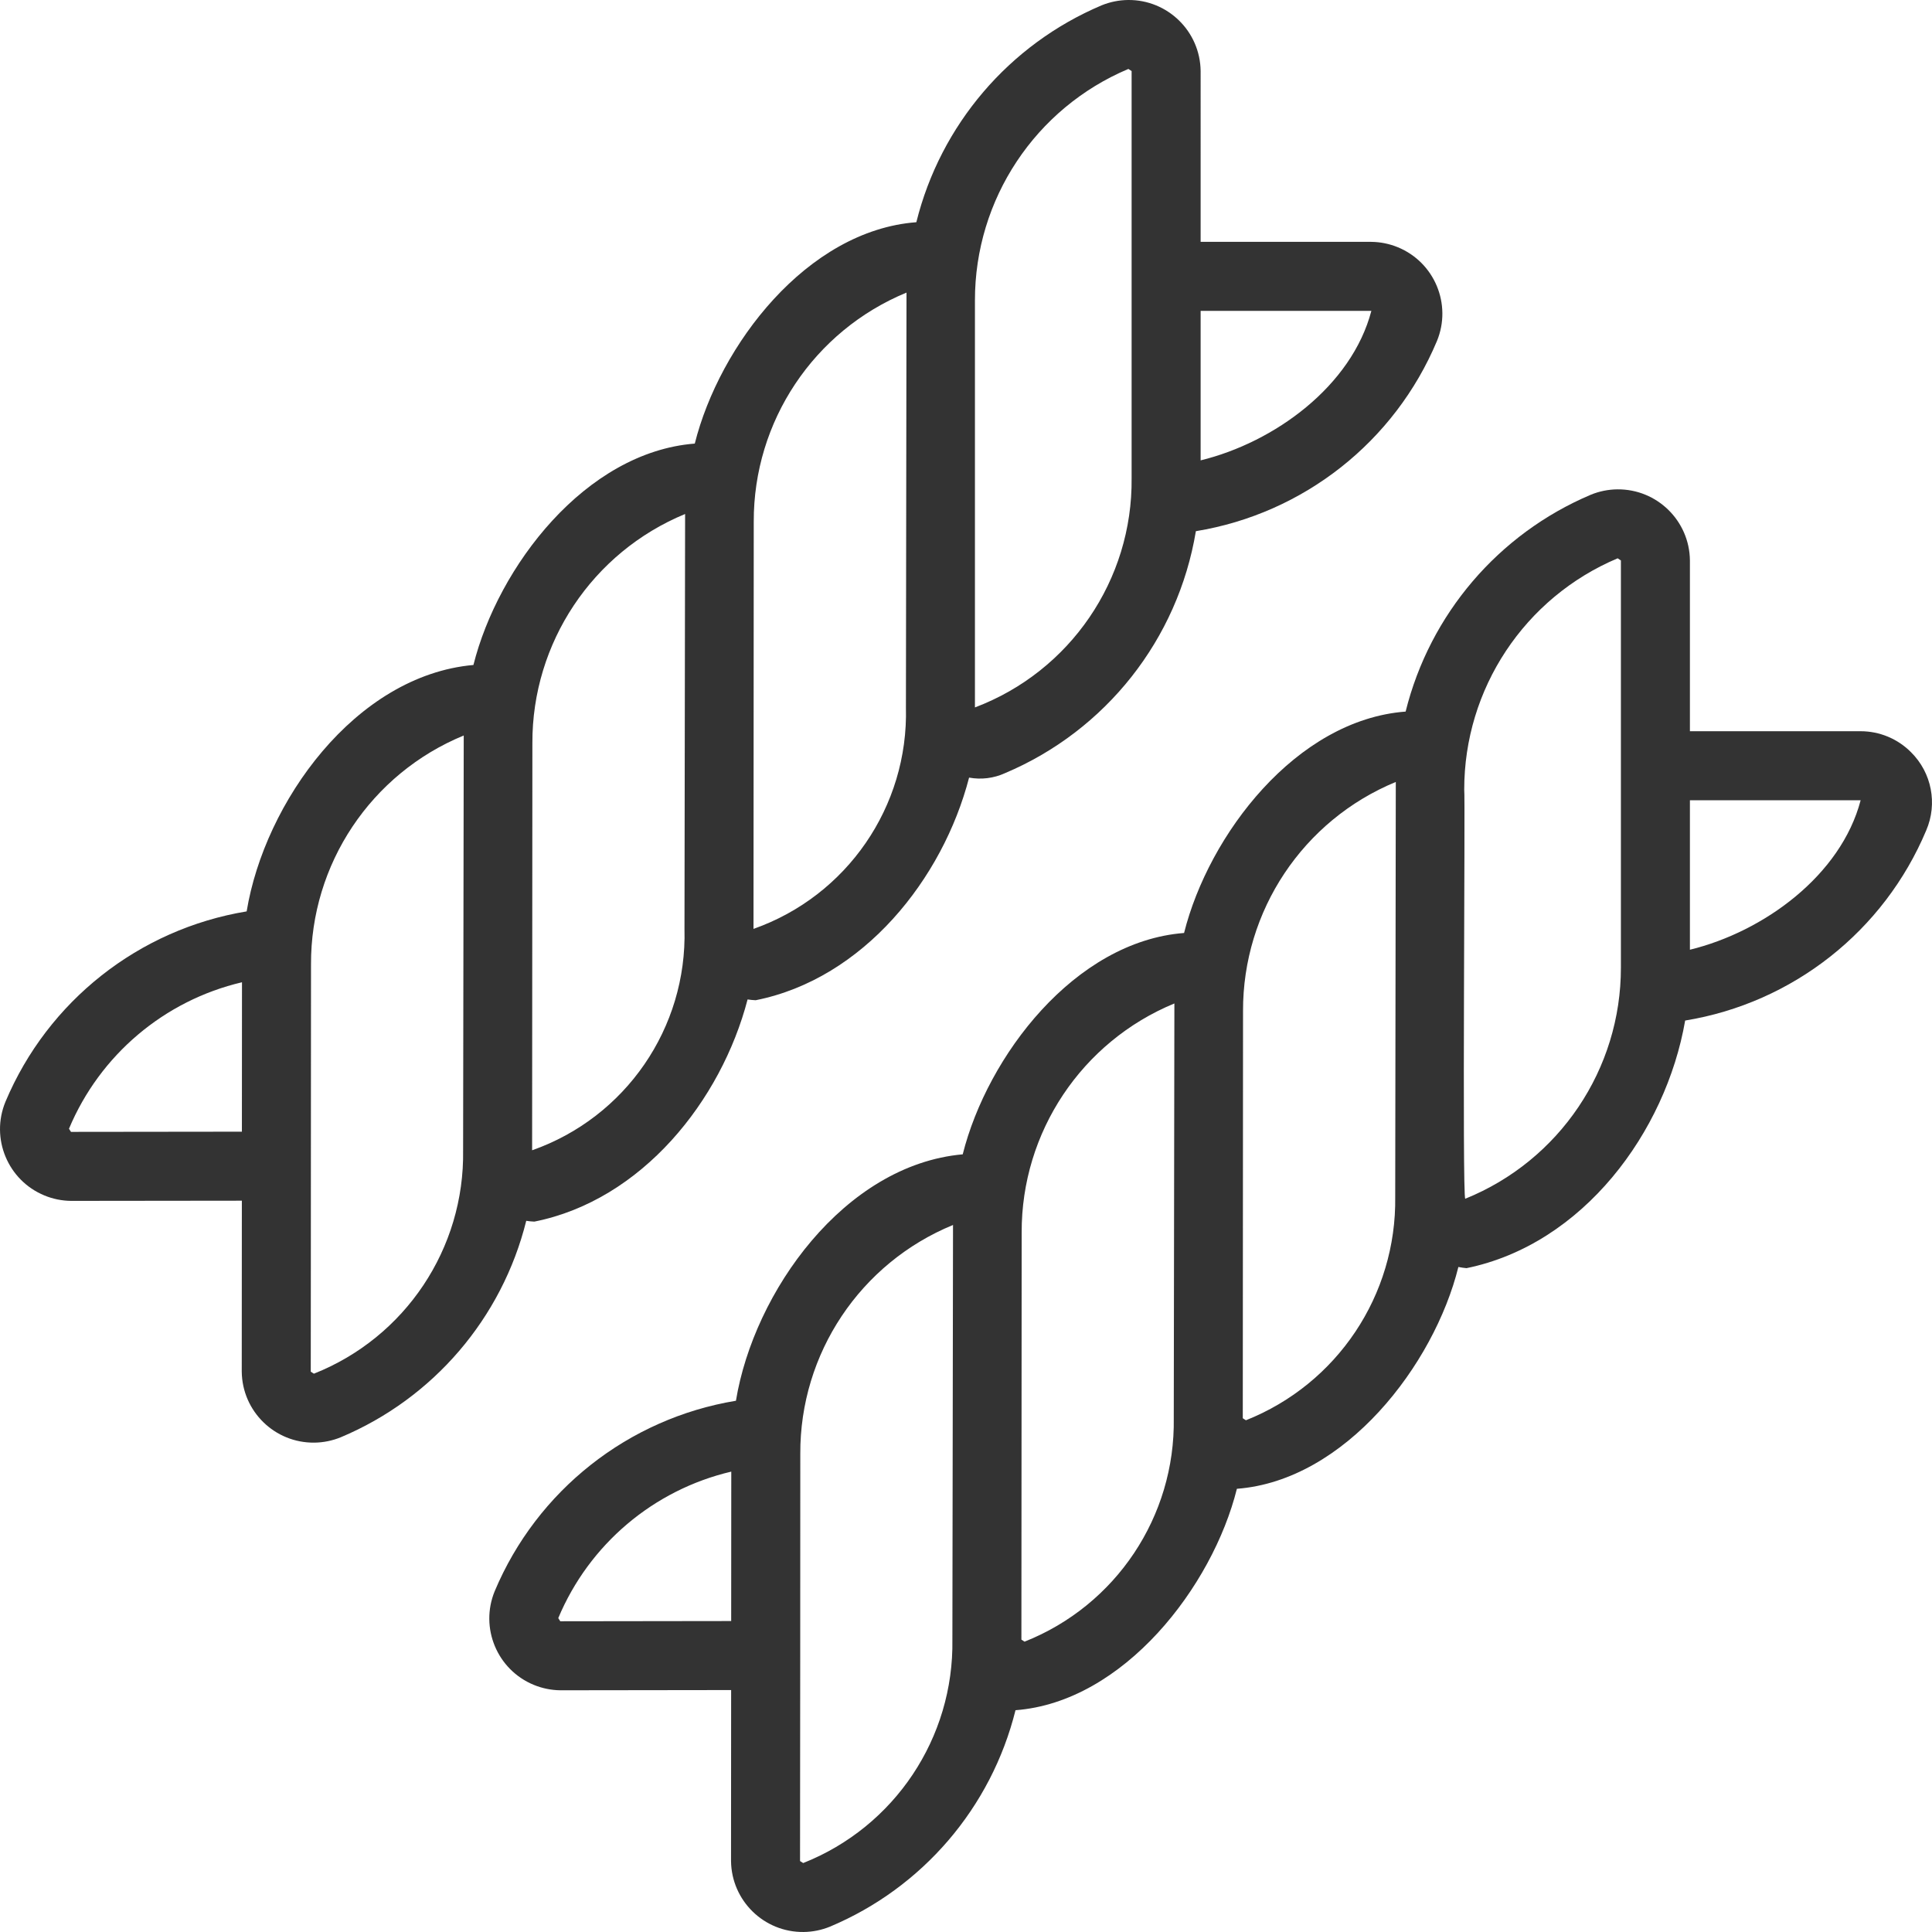 <?xml version="1.0" encoding="UTF-8"?>
<svg id="Bahan_copy" xmlns="http://www.w3.org/2000/svg" version="1.1" viewBox="0 0 500 500">
  <!-- Generator: Adobe Illustrator 29.8.2, SVG Export Plug-In . SVG Version: 2.1.1 Build 3)  -->
  <defs>
    <style>
      .st0 {
        fill: #333;
      }
    </style>
  </defs>
  <path class="st0" d="M138.282,316.155c27.87-5.555,48.365-31.329,55.194-57.5.692.108,1.39.176,2.09.204,27.906-5.559,48.431-31.394,55.234-57.614,3.146.574,6.391.171,9.301-1.156,26.109-11.023,44.75-34.657,49.391-62.618,27.885-4.563,51.458-23.158,62.39-49.217,3.906-9.493-.622-20.356-10.114-24.263-2.178-.896-4.506-1.371-6.861-1.397h-44.184V18.4C310.616,8.132,302.206-.106,291.939,0c-2.356.025-4.685.497-6.865,1.391-23.911,10.127-41.664,30.916-47.926,56.119-28.335,2.157-50.952,31.836-57.339,57.29-28.324,2.233-50.884,31.823-57.288,57.296-30.608,2.737-54.052,35.581-58.686,63.771-27.888,4.603-51.459,23.206-62.421,49.262-3.916,9.479.593,20.338,10.071,24.254,2.192.906,4.537,1.383,6.909,1.406l44.198-.05-.027,44.246c.115,10.26,8.524,18.484,18.782,18.369,2.339-.026,4.653-.494,6.819-1.379,23.952-10.05,41.754-30.818,48.026-56.027.693.109,1.392.178,2.093.206h-.003ZM354.906,80.458c-5.113,19.479-25.082,34.023-44.184,38.685v-38.685s44.184,0,44.184,0ZM292.024,17.842l.837.558v105.337c.284,26.335-15.913,50.041-40.548,59.346v-105.337c-.03-26.143,15.621-49.753,39.71-59.904h0ZM234.603,75.722c-.017.681-.15,107.361-.15,107.361.67,25.64-15.262,48.788-39.448,57.315l.064-105.373c-.086-25.963,15.537-49.398,39.534-59.302h0ZM177.304,133.022c-.017.679-.161,107.364-.161,107.364.697,25.64-15.237,48.797-39.431,57.305l.069-105.364c-.092-25.962,15.528-49.4,39.523-59.305h0ZM18.374,292.928l-.523-.811c7.992-19.08,24.64-33.175,44.775-37.909l-.024,38.67-44.228.051h0ZM81.239,355.51c-.013,0-.776-.515-.815-.515.034-.475.009-52.979.033-53.364l.032-52.026c-.113-25.957,15.518-49.393,39.524-59.259-.016.672-.162,107.335-.162,107.335.406,25.431-14.969,48.458-38.612,57.828h0Z"/>
  <path class="st0" d="M494.589,194.691c-3.449-3.488-8.15-5.451-13.055-5.451h-44.185v-44.195c-.105-10.267-8.513-18.505-18.779-18.4-2.358.024-4.689.497-6.87,1.392-23.911,10.127-41.664,30.916-47.926,56.119-28.333,2.157-50.946,31.839-57.339,57.299-28.327,2.207-50.889,31.84-57.285,57.285-30.613,2.739-54.057,35.58-58.69,63.773-27.891,4.605-51.464,23.211-62.426,49.271-3.907,9.492.62,20.355,10.111,24.262,2.183.899,4.517,1.373,6.878,1.398l44.194-.058-.027,44.244c.117,10.262,8.53,18.485,18.79,18.368,2.336-.027,4.647-.494,6.81-1.377,23.947-10.051,41.747-30.815,48.023-56.019,27.961-2.121,50.966-31.95,57.294-57.302,28.005-2.131,51.015-32.02,57.321-57.407.695.142,1.398.245,2.105.307,30.152-6.175,51.578-35.205,56.587-64.082,27.884-4.564,51.456-23.16,62.388-49.218,2.972-6.902,1.417-14.92-3.92-20.209h0ZM144.997,419.582l-.519-.82c7.992-19.08,24.64-33.175,44.775-37.909l-.024,38.671-44.232.058h0ZM207.866,482.155c-.013,0-.776-.515-.815-.515.034-.476.065-105.389.065-105.389-.118-25.952,15.517-49.381,39.525-59.228-.016.662-.164,107.304-.164,107.304.411,25.432-14.966,48.462-38.611,57.828h0ZM265.158,424.859l-.82-.523.07-105.363c-.09-25.955,15.531-49.385,39.522-59.281-.017.674-.16,107.34-.16,107.34.404,25.43-14.97,48.456-38.611,57.827h0ZM322.442,367.564l-.811-.523.065-105.363c-.09-25.966,15.535-49.406,39.534-59.31-.017.681-.15,107.36-.15,107.36.374,25.431-15.003,48.448-38.638,57.836h0ZM379.211,310.234c-.827-.084.028-105.455-.271-105.843-.029-26.143,15.623-49.753,39.711-59.903l.837.558v105.336c.045,26.302-15.897,49.991-40.277,59.851h0ZM437.349,245.788v-38.685h44.185c-5.113,19.48-25.083,34.025-44.184,38.684h0Z"/>
</svg>